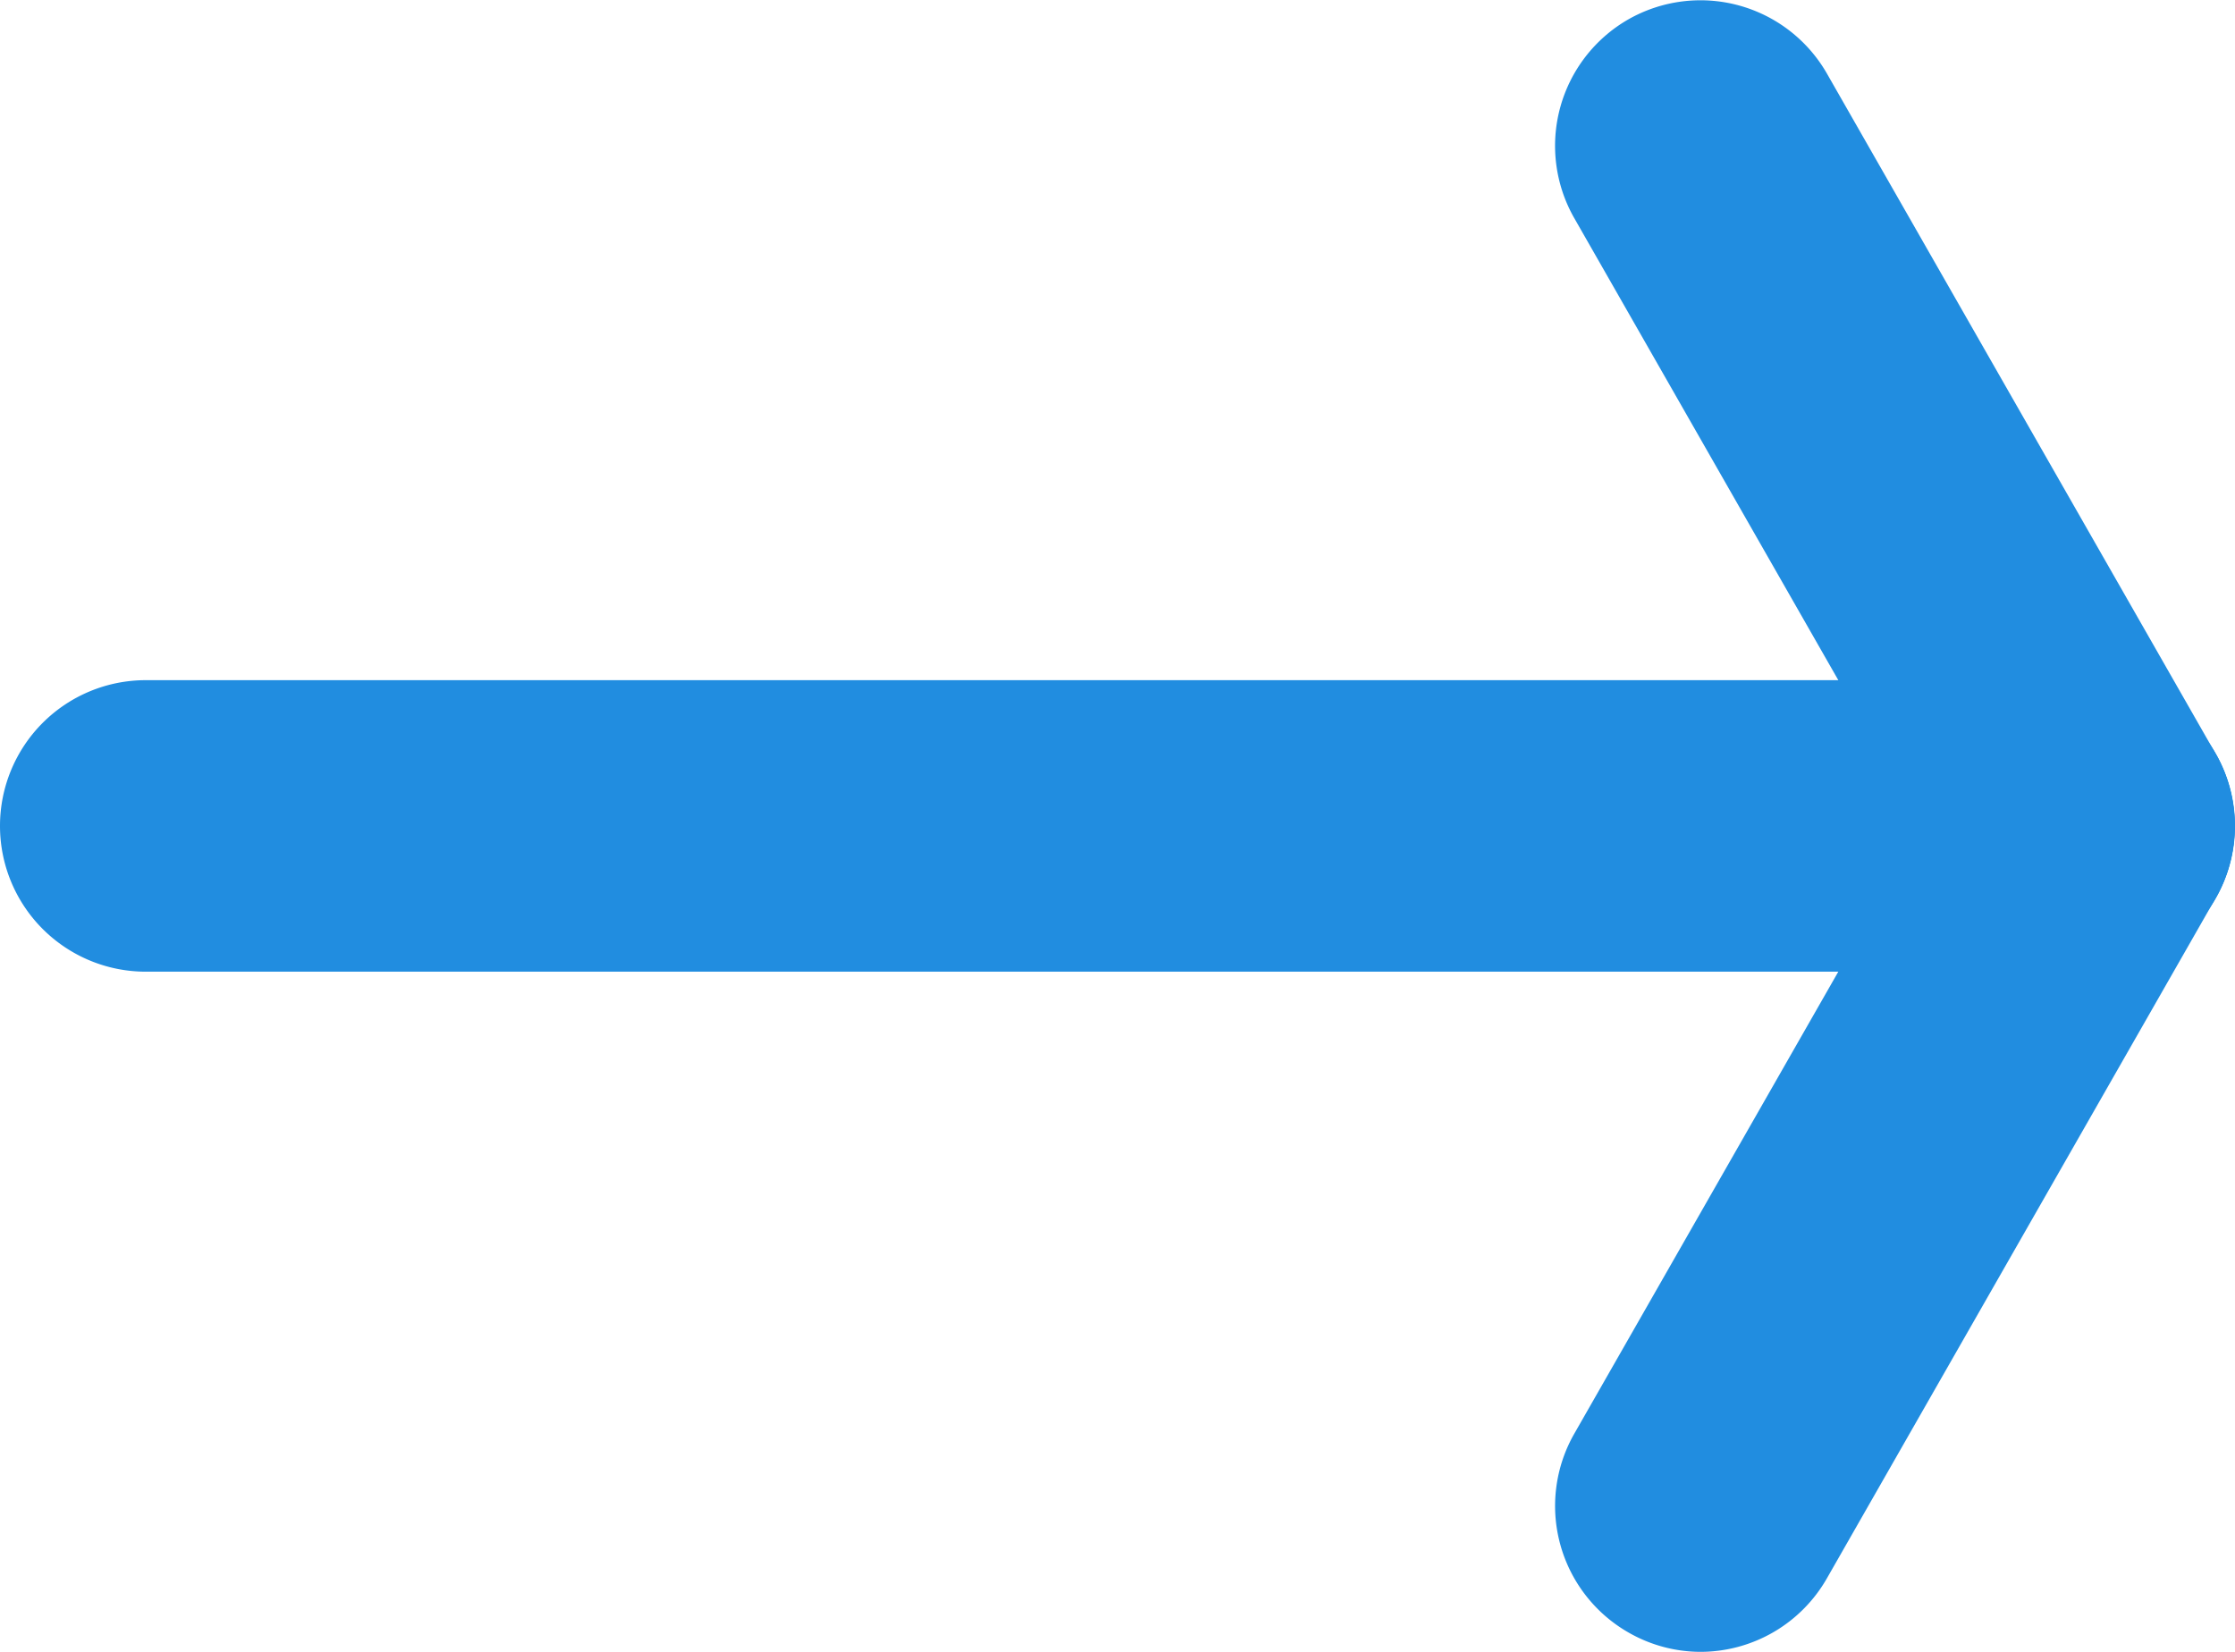 <?xml version="1.0" encoding="iso-8859-1"?>
<svg xmlns="http://www.w3.org/2000/svg" width="23" height="17.001" viewBox="0 0 23 17.001">
  <g id="Сгруппировать_86" data-name="Сгруппировать 86" transform="translate(192.5 59.5)">
    <path id="Линия_20" data-name="Линия 20" d="M20,1.5H0A1.5,1.5,0,0,1-1.5,0,1.5,1.5,0,0,1,0-1.5H20A1.5,1.5,0,0,1,21.5,0,1.5,1.5,0,0,1,20,1.5Z" transform="translate(-191 -51)" fill="#218DE0"/>
    <path id="Линия_21" data-name="Линия 21" d="M4,8.5a1.5,1.5,0,0,1-1.3-.756l-4-7A1.5,1.5,0,0,1-.744-1.3,1.5,1.5,0,0,1,1.3-.744l4,7A1.5,1.5,0,0,1,4,8.5Z" transform="translate(-175 -58)" fill="#218DE0"/>
    <path id="Линия_22" data-name="Линия 22" d="M0,8.5a1.493,1.493,0,0,1-.743-.2A1.5,1.5,0,0,1-1.3,6.256l4-7A1.5,1.5,0,0,1,4.744-1.3,1.5,1.5,0,0,1,5.3.744l-4,7A1.5,1.5,0,0,1,0,8.5Z" transform="translate(-175 -51)" fill="#218DE0"/>
  </g>
</svg>
